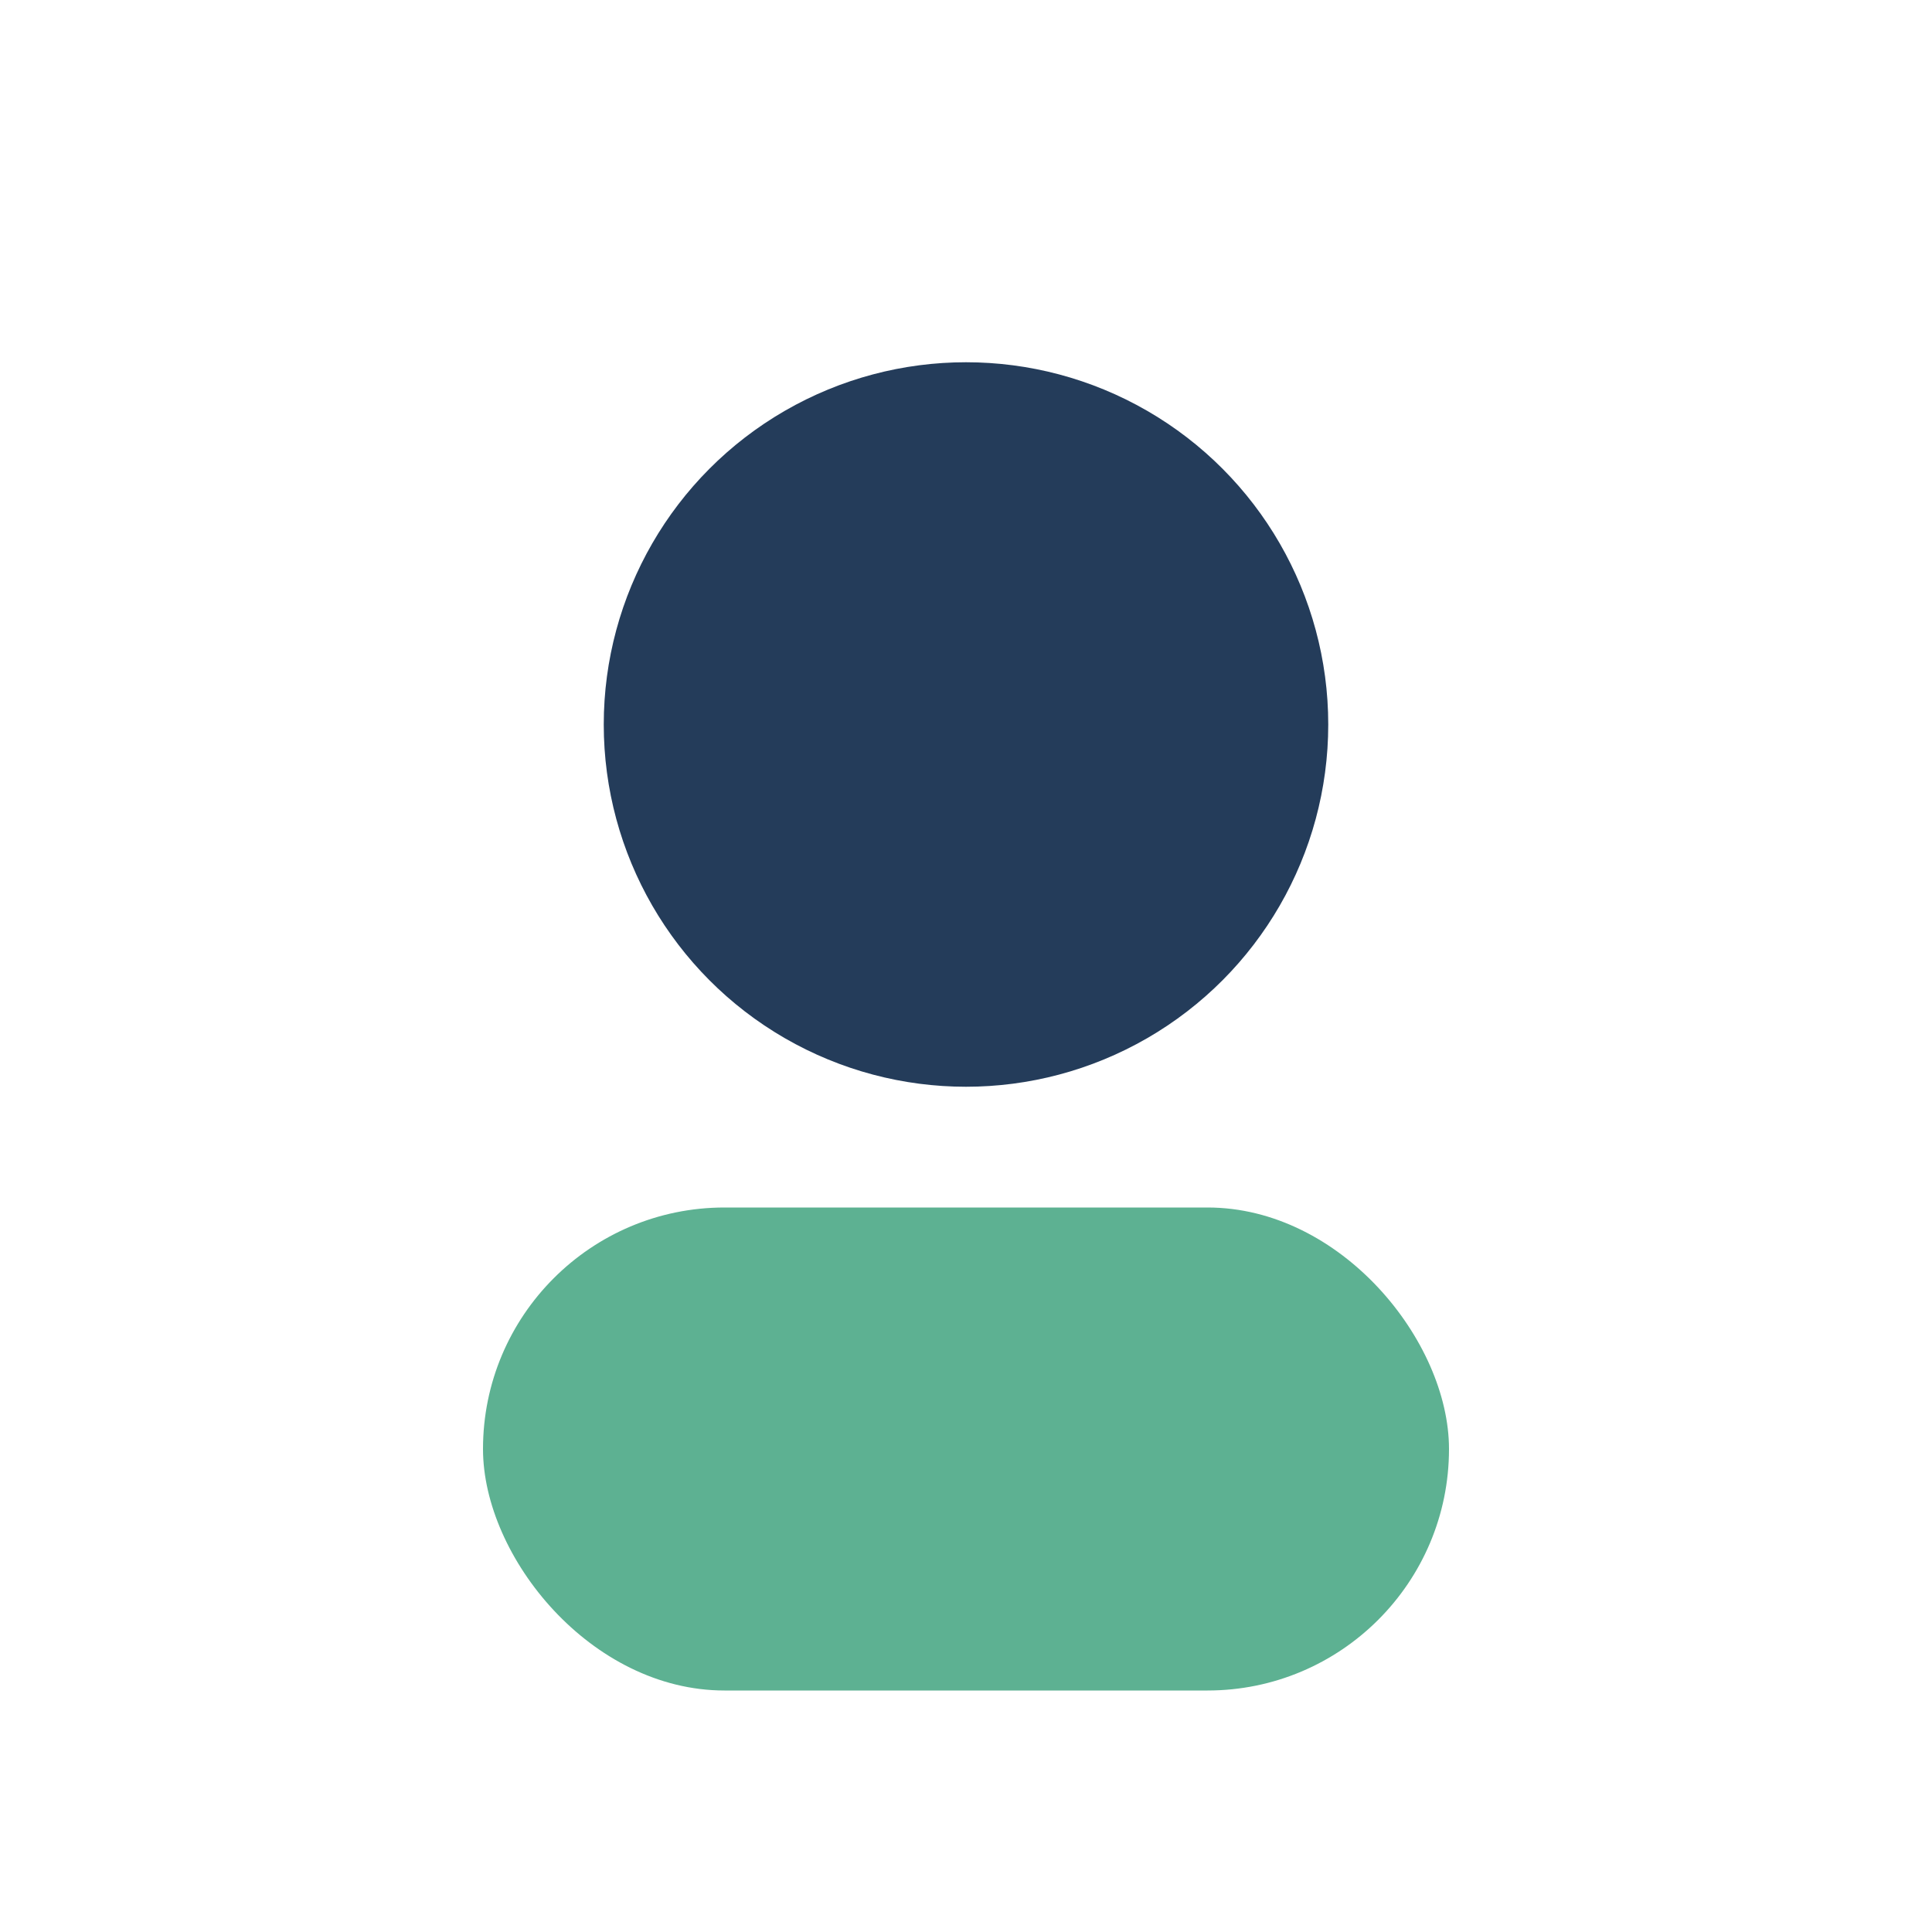 <?xml version="1.0" encoding="UTF-8"?>
<svg xmlns="http://www.w3.org/2000/svg" width="32" height="32" viewBox="0 0 32 32"><circle cx="16" cy="12" r="6" fill="#243C5A"/><rect x="8" y="20" width="16" height="8" rx="4" fill="#5DB192"/></svg>